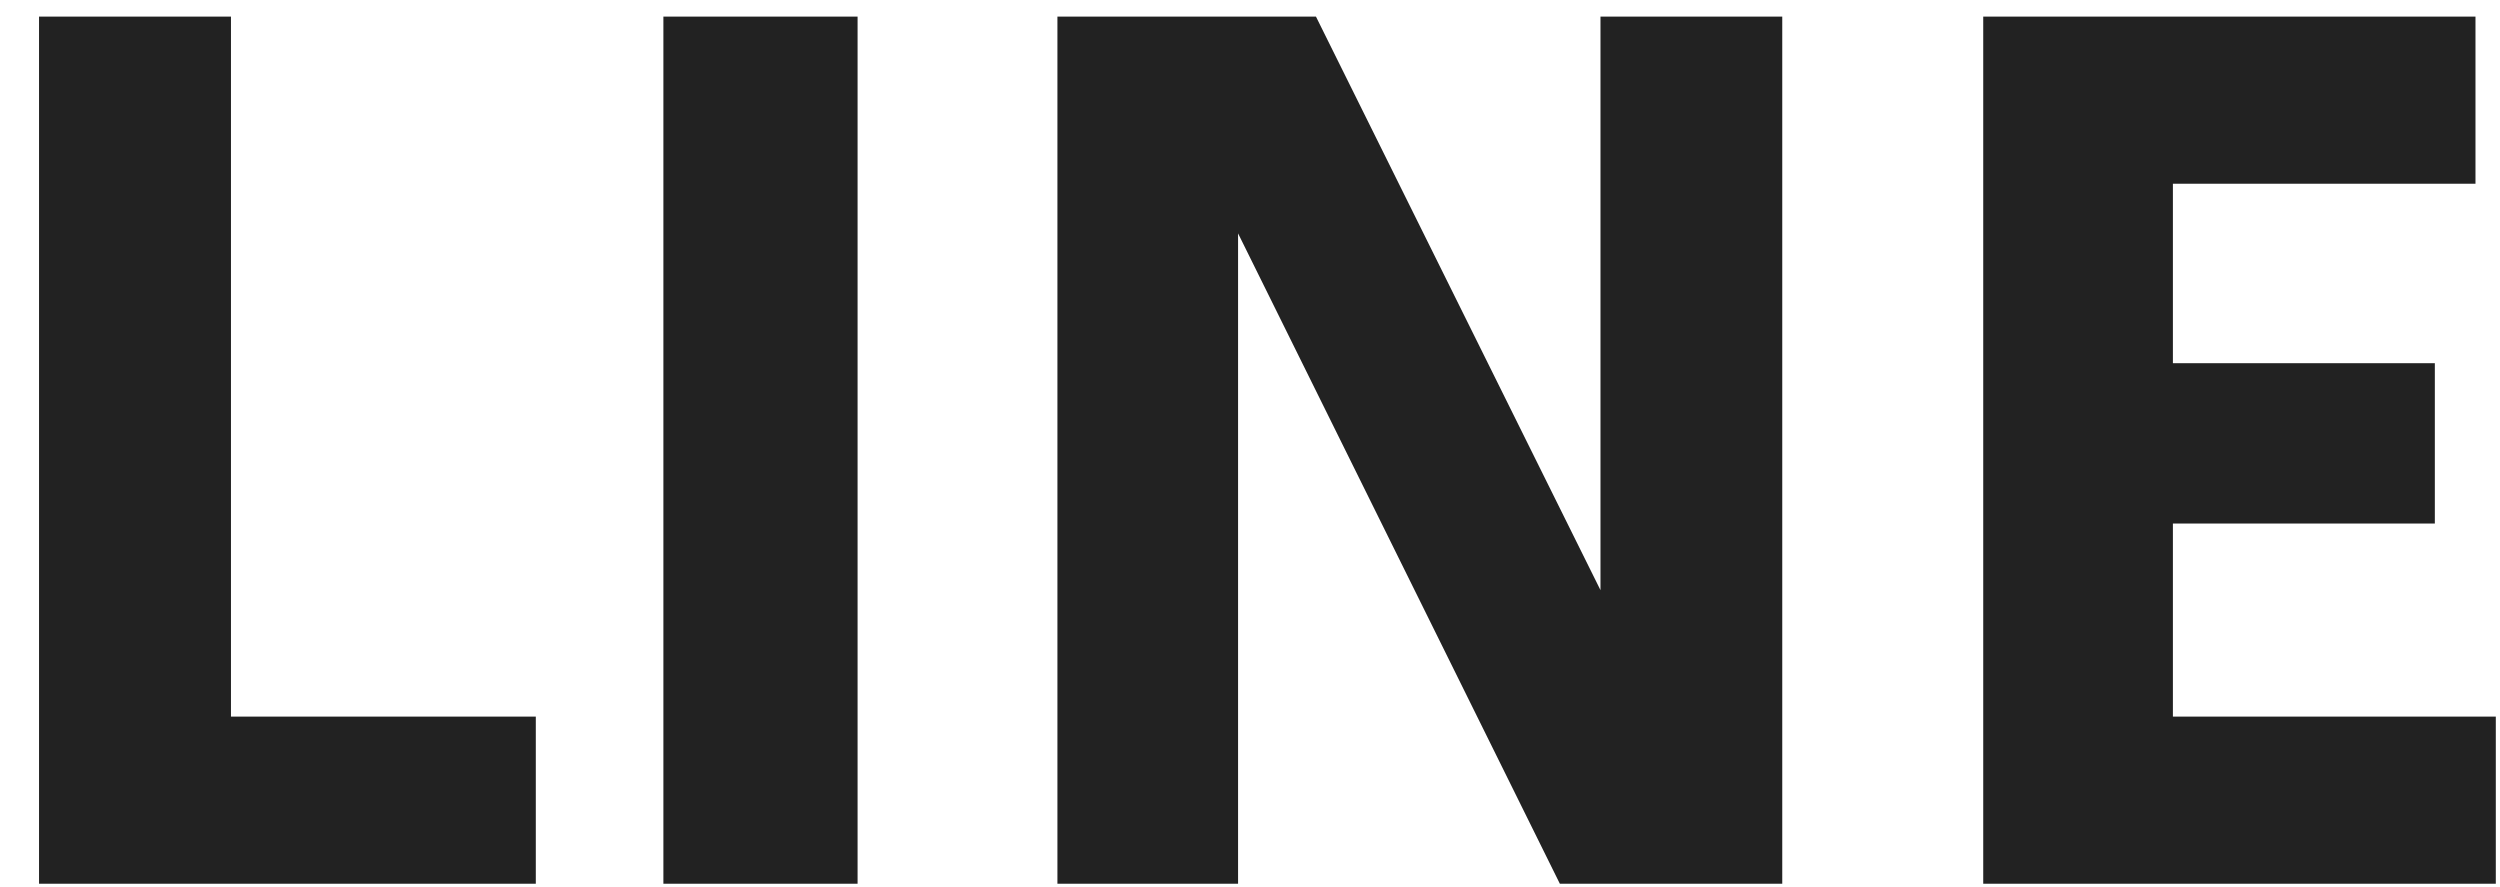 <?xml version="1.0" encoding="UTF-8"?>
<svg width="31px" height="11px" viewBox="0 0 31 11" version="1.1" xmlns="http://www.w3.org/2000/svg" xmlns:xlink="http://www.w3.org/1999/xlink">
    <!-- Generator: Sketch 48.2 (47327) - http://www.bohemiancoding.com/sketch -->
    <title>LINE</title>
    <desc>Created with Sketch.</desc>
    <defs></defs>
    <g id="00_common/footer/SNS" stroke="none" stroke-width="1" fill="none" fill-rule="evenodd" transform="translate(-219, -9)">
        <g id="SNS" fill="#222222">
            <path d="M221.864,9.206 L221.864,17.886 L225.644,17.886 L225.644,19.958 L219.484,19.958 L219.484,9.206 L221.864,9.206 Z M229.634,9.206 L229.634,19.958 L227.226,19.958 L227.226,9.206 L229.634,9.206 Z M234.352,11.894 L234.352,19.958 L232.112,19.958 L232.112,9.206 L235.318,9.206 L238.846,16.318 L238.846,9.206 L241.1,9.206 L241.1,19.958 L238.342,19.958 L234.352,11.894 Z M245.944,11.278 L245.944,13.504 L249.192,13.504 L249.192,15.492 L245.944,15.492 L245.944,17.886 L249.948,17.886 L249.948,19.958 L243.592,19.958 L243.592,9.206 L249.696,9.206 L249.696,11.278 L245.944,11.278 Z" id="LINE"></path>
        </g>
    </g>
</svg>